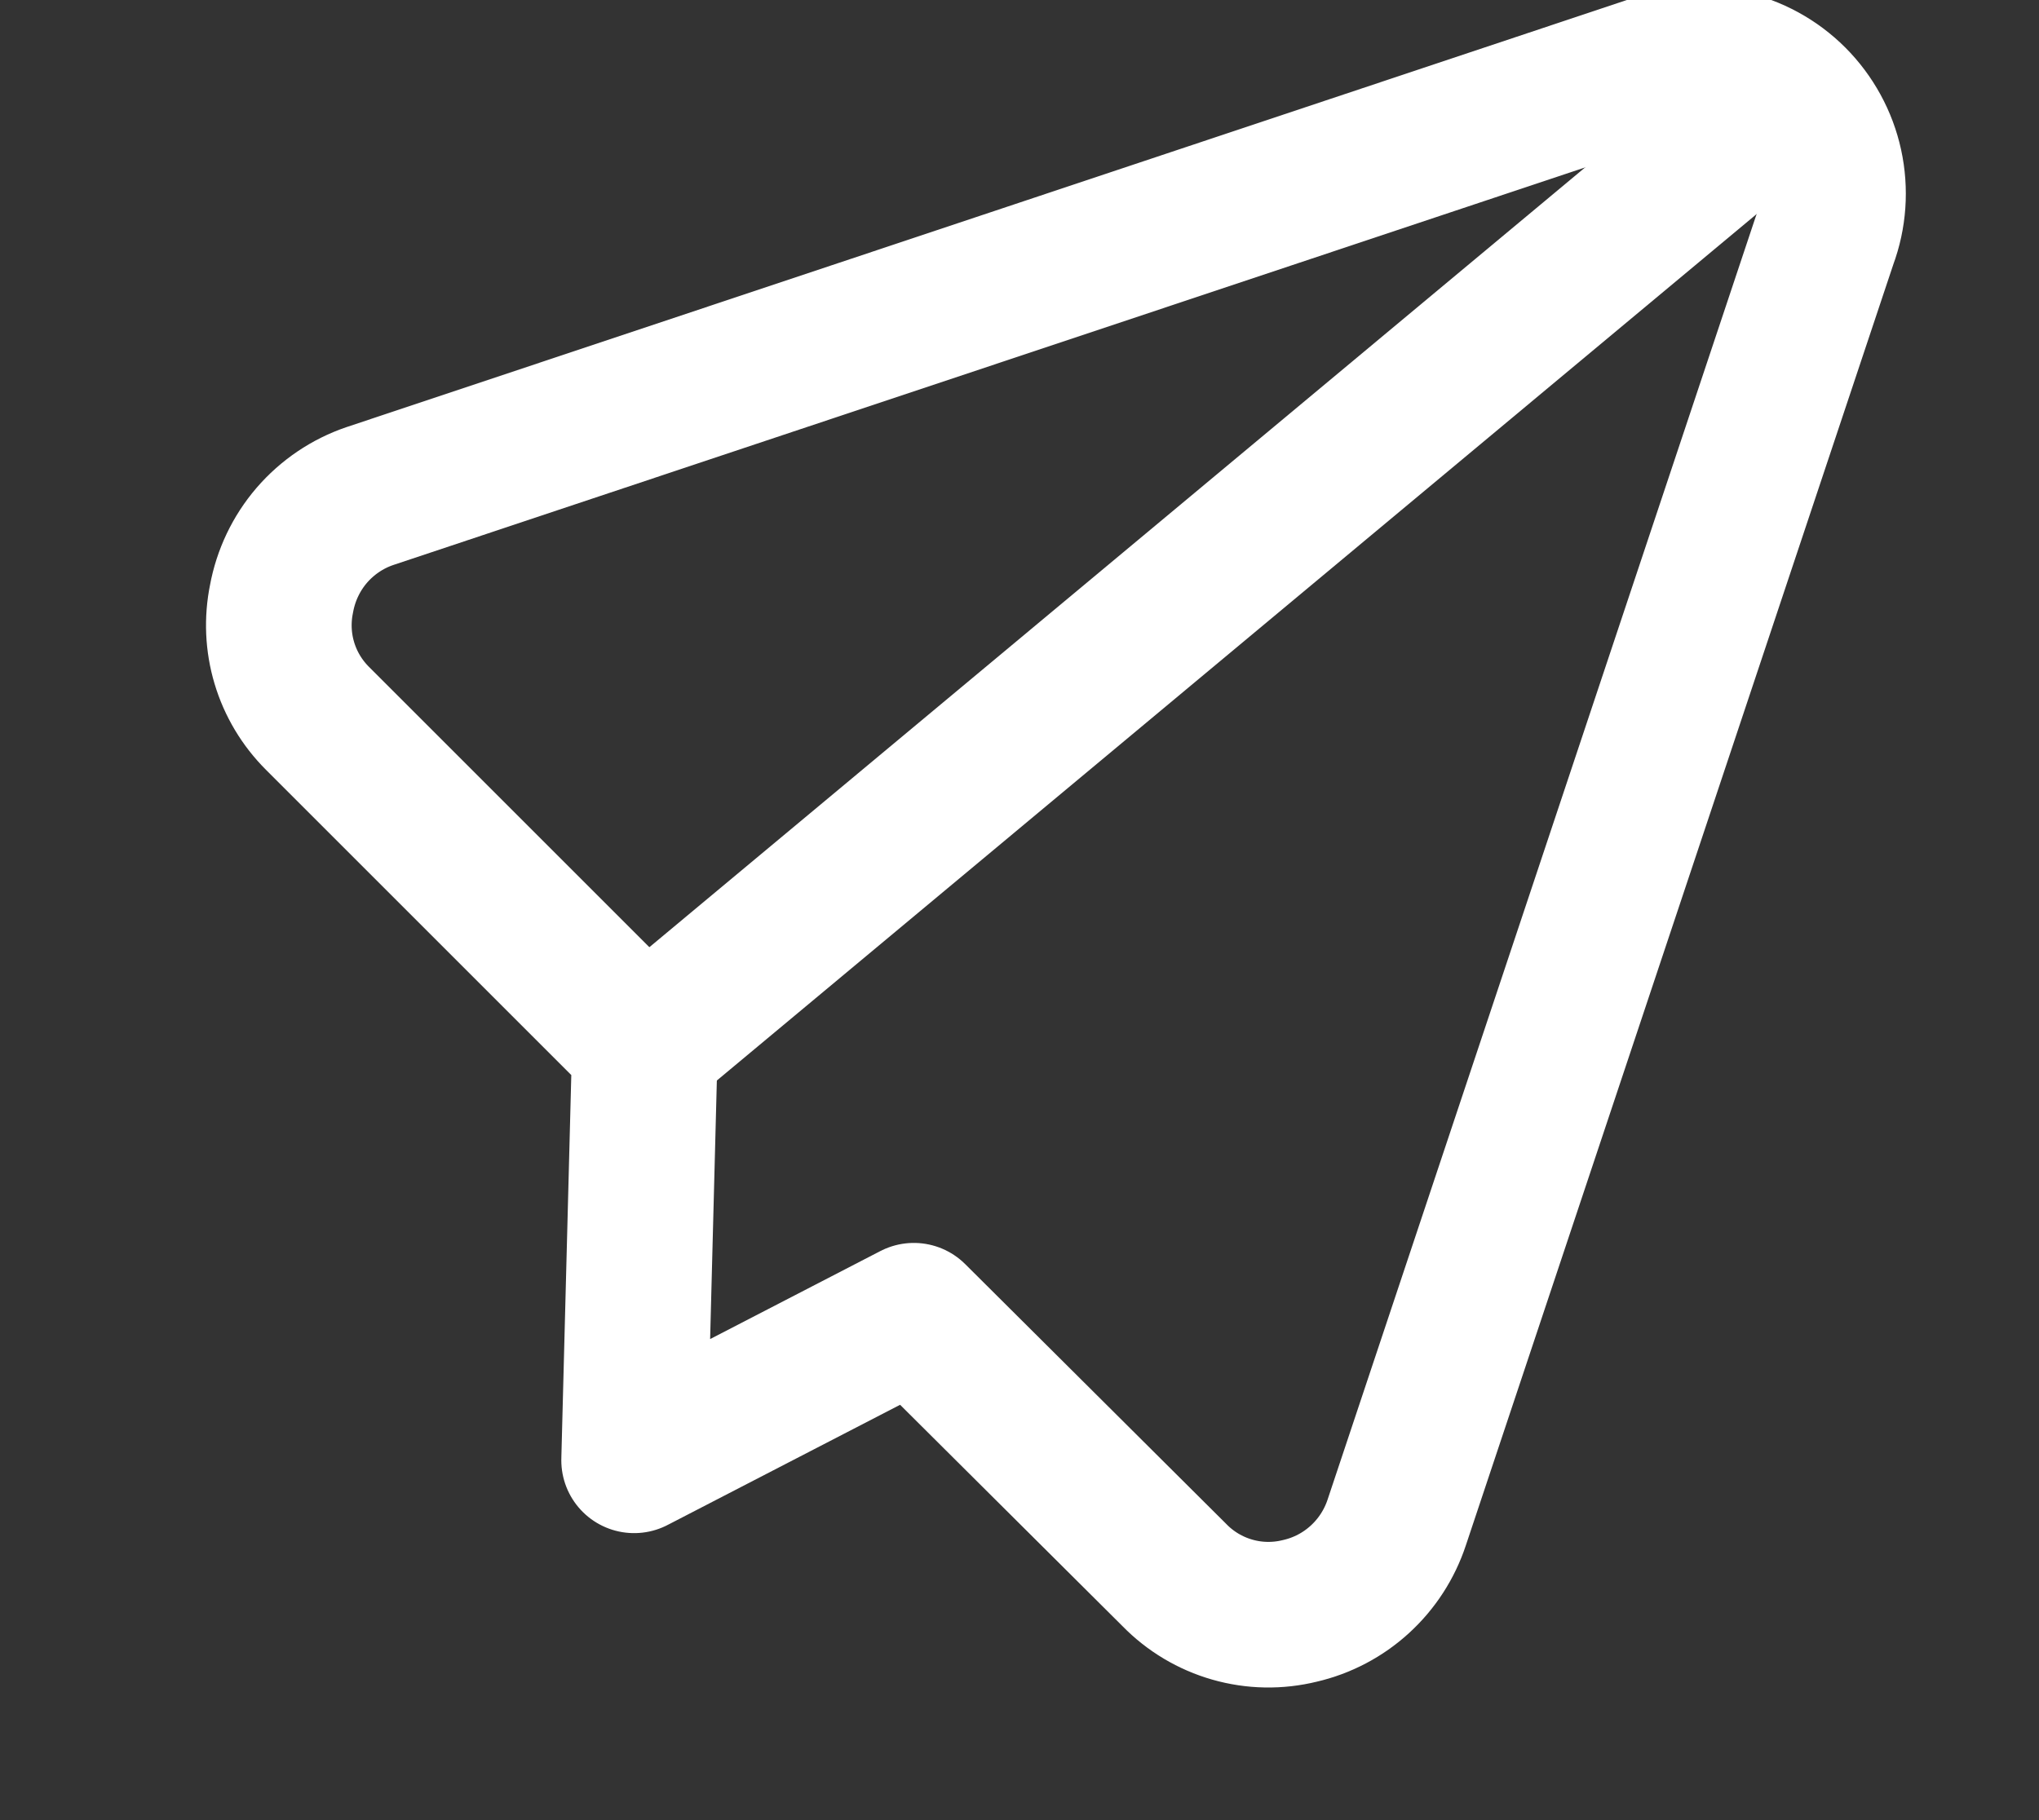 <svg width="28" height="25" viewBox="0 0 28 25" fill="none" xmlns="http://www.w3.org/2000/svg">
<rect x="0" y="0" width="28" height="25" fill="#333333" stroke="none"/>
<g clip-path="url(#clip0_5_1431)">
<path d="M12.549 18.072L16.127 21.634C16.346 21.859 16.621 22.023 16.923 22.109C17.226 22.196 17.545 22.201 17.85 22.126C18.158 22.055 18.441 21.906 18.674 21.693C18.907 21.48 19.081 21.211 19.18 20.912L25.056 3.3C25.179 2.97 25.204 2.612 25.129 2.268C25.054 1.924 24.881 1.609 24.633 1.36C24.384 1.111 24.069 0.939 23.725 0.864C23.381 0.789 23.022 0.814 22.692 0.937L5.081 6.813C4.771 6.918 4.495 7.105 4.281 7.353C4.068 7.601 3.925 7.902 3.866 8.224C3.806 8.517 3.819 8.821 3.905 9.107C3.991 9.394 4.147 9.654 4.359 9.866L8.856 14.363L8.708 20.058L12.549 18.072Z" stroke="white" stroke-width="2" stroke-linecap="round" stroke-linejoin="round"/>
<path d="M24.531 1.298L8.856 14.363" stroke="white" stroke-width="2" stroke-linecap="round" stroke-linejoin="round"/>
</g>
<defs>
<clipPath id="clip0_5_1431">
<rect width="28" height="25" fill="white"/>
</clipPath>
</defs>
</svg>
